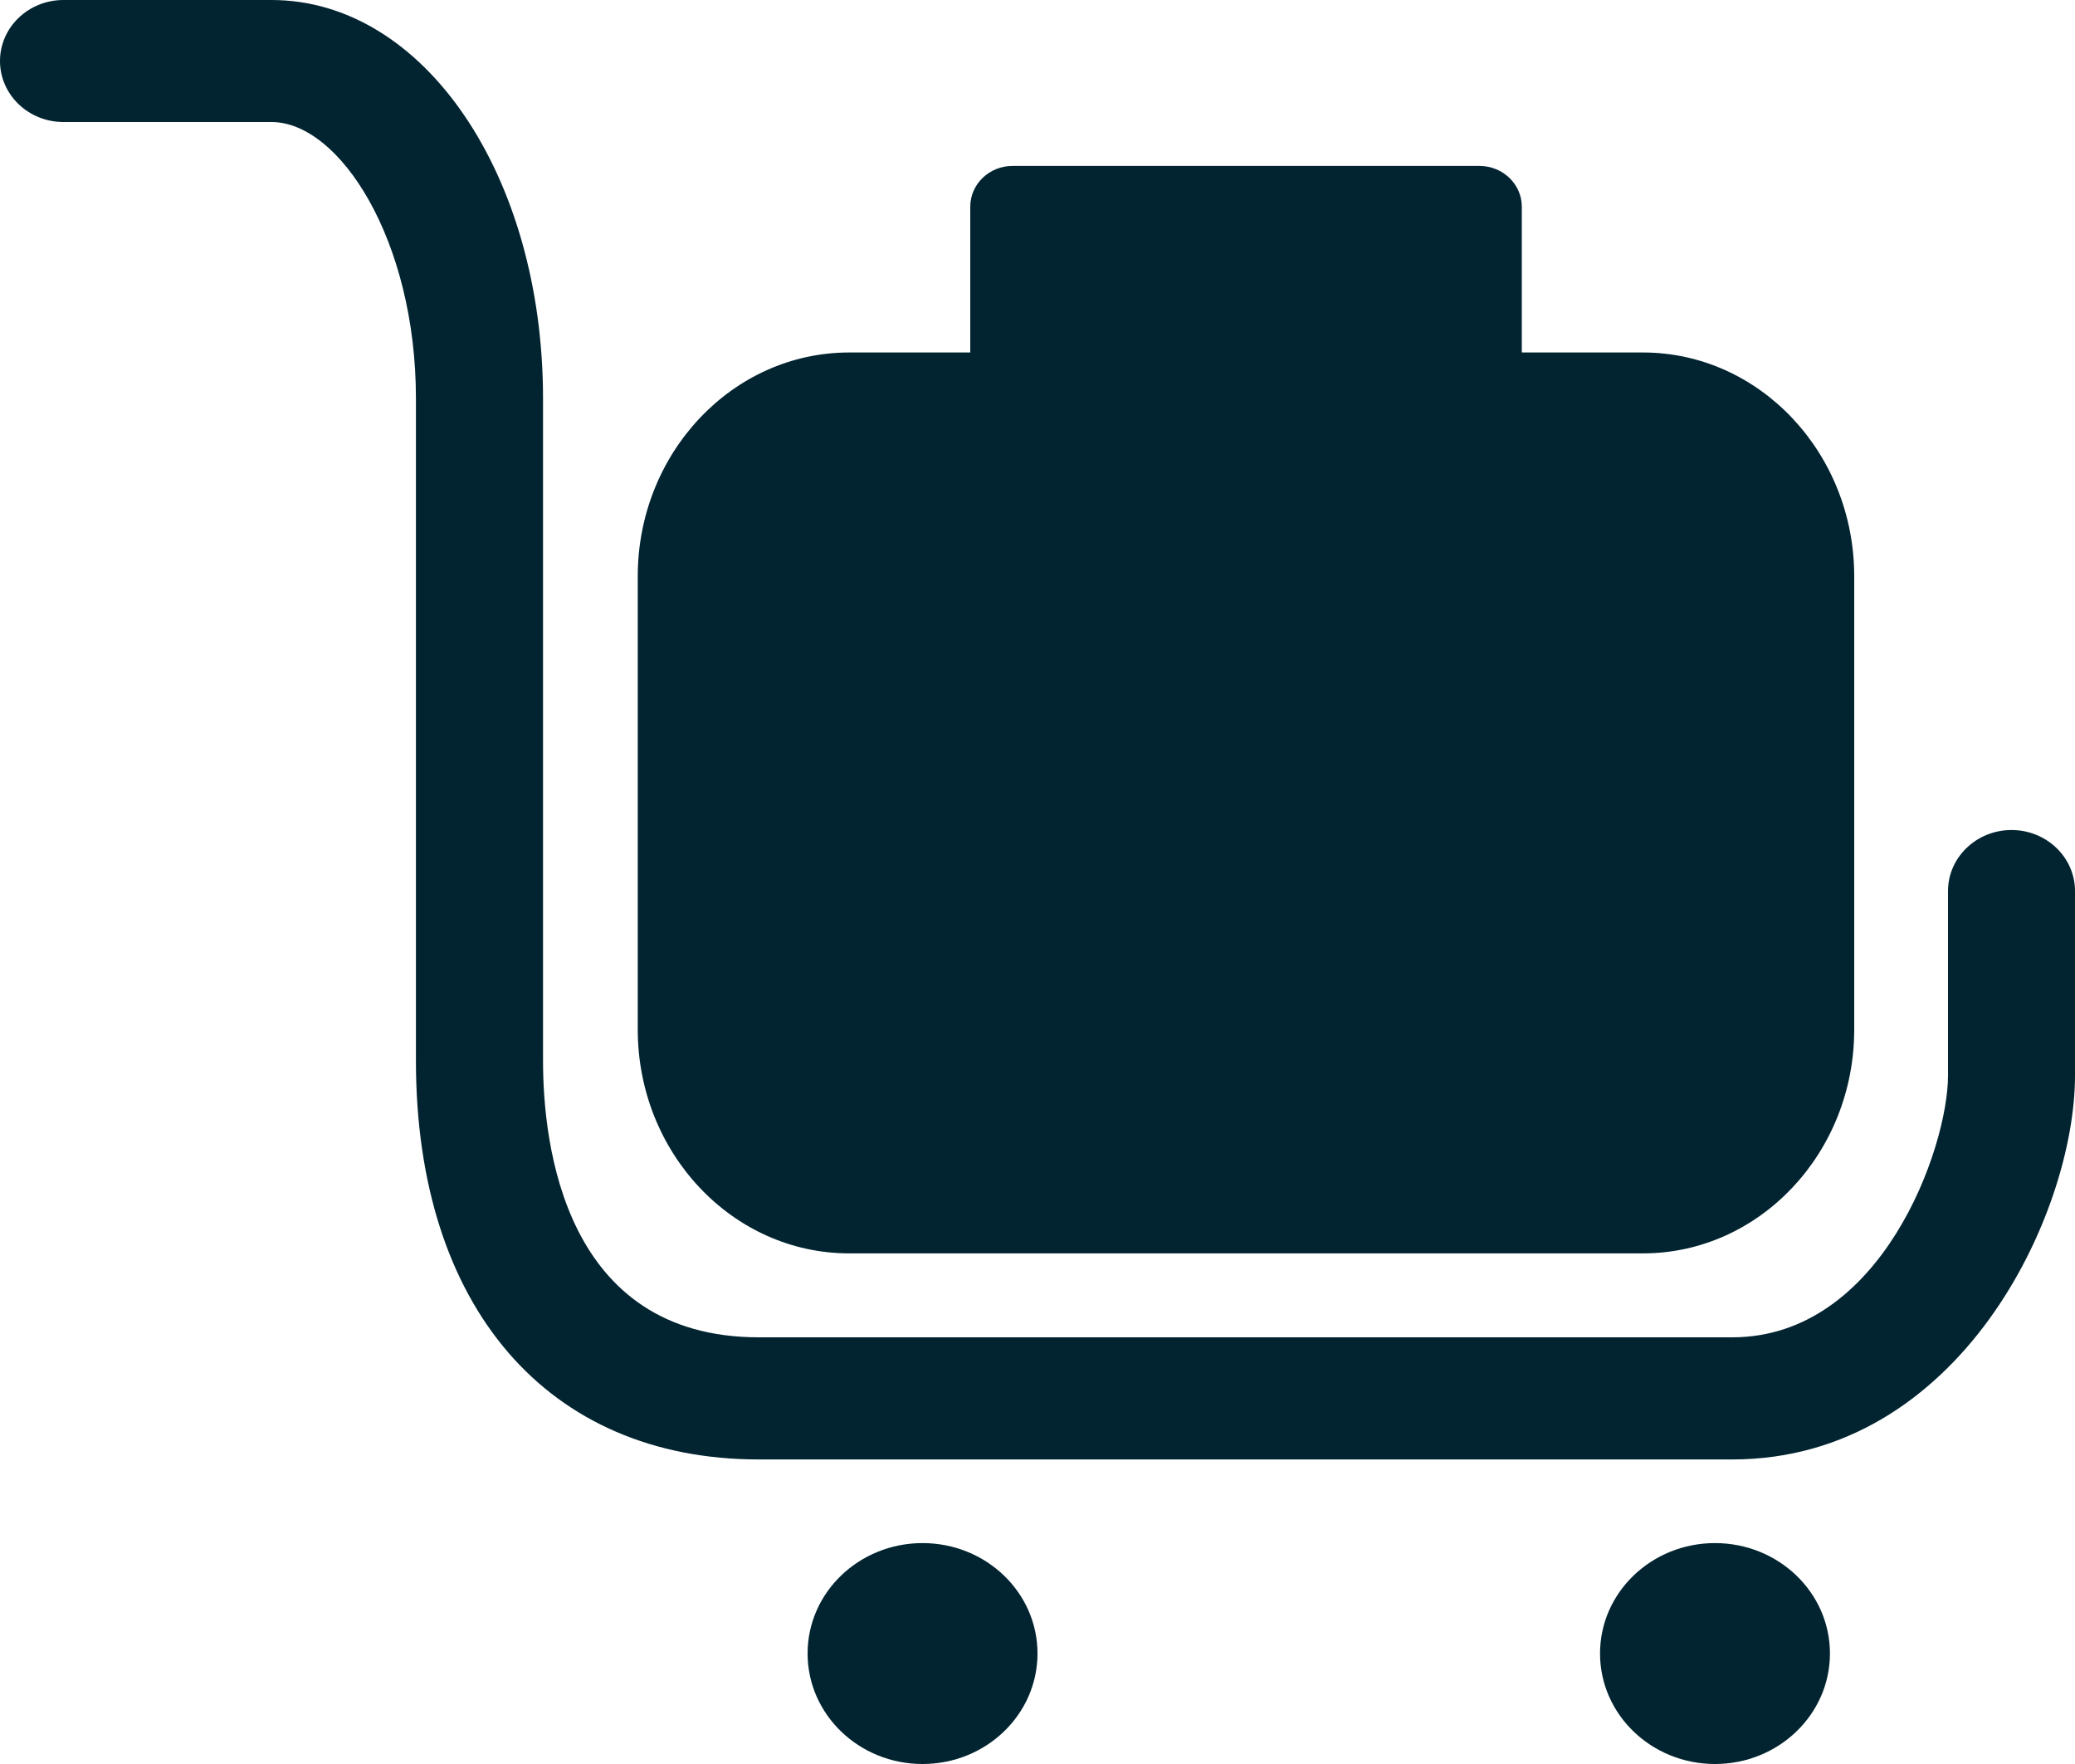 <?xml version="1.0" encoding="UTF-8" standalone="no"?>
<svg width="20px" height="17px" viewBox="0 0 20 17" version="1.1" xmlns="http://www.w3.org/2000/svg" xmlns:xlink="http://www.w3.org/1999/xlink">
    <!-- Generator: Sketch 39.1 (31720) - http://www.bohemiancoding.com/sketch -->
    <title>Combined Shape</title>
    
    <defs></defs>
    <g id="Page-1" stroke="none" stroke-width="1" fill="none" fill-rule="evenodd">
        <g id="home" transform="translate(-1279, -3683)" fill="#012430">
            <g id="località" transform="translate(-3, 2816)">
                <g id="Drop-down-menu" transform="translate(1252, 622)">
                    <g id="drop-menu-icons" transform="translate(30, 14)">
                        <path d="M19.388,238.999 C19.05,238.999 18.776,239.263 18.776,239.587 L18.776,241.366 C18.776,242.06 18.136,243.888 16.696,243.888 L7.314,243.888 C5.437,243.888 5.234,242.025 5.234,241.223 L5.234,234.841 C5.234,232.687 4.084,231 2.617,231 L0.612,231 C0.274,231 0,231.263 0,231.588 C0,231.913 0.274,232.176 0.612,232.176 L2.617,232.176 C3.274,232.176 4.009,233.316 4.009,234.841 L4.009,241.223 C4.009,243.593 5.276,245.065 7.314,245.065 L16.696,245.065 C18.896,245.065 20,242.693 20,241.366 L20,239.587 C20,239.263 19.726,238.999 19.388,238.999 Z M15.836,234.397 L14.668,234.397 L14.668,232.992 C14.668,232.775 14.485,232.599 14.259,232.599 L9.76,232.599 C9.534,232.599 9.352,232.775 9.352,232.992 L9.352,234.397 L8.184,234.397 C7.061,234.397 6.147,235.365 6.147,236.554 L6.147,240.922 C6.147,242.111 7.061,243.079 8.184,243.079 L15.836,243.079 C16.959,243.079 17.872,242.111 17.872,240.922 L17.872,236.554 C17.872,235.365 16.959,234.397 15.836,234.397 Z M16.53,245.871 C15.918,245.871 15.422,246.347 15.422,246.935 C15.422,247.523 15.918,248 16.53,248 C17.142,248 17.638,247.523 17.638,246.935 C17.638,246.347 17.142,245.871 16.53,245.871 Z M8.892,245.871 C8.28,245.871 7.784,246.347 7.784,246.935 C7.784,247.523 8.28,248 8.892,248 C9.504,248 10,247.523 10,246.935 C10,246.347 9.504,245.871 8.892,245.871 Z" id="Combined-Shape"></path>
                    </g>
                </g>
            </g>
        </g>
    </g>
</svg>